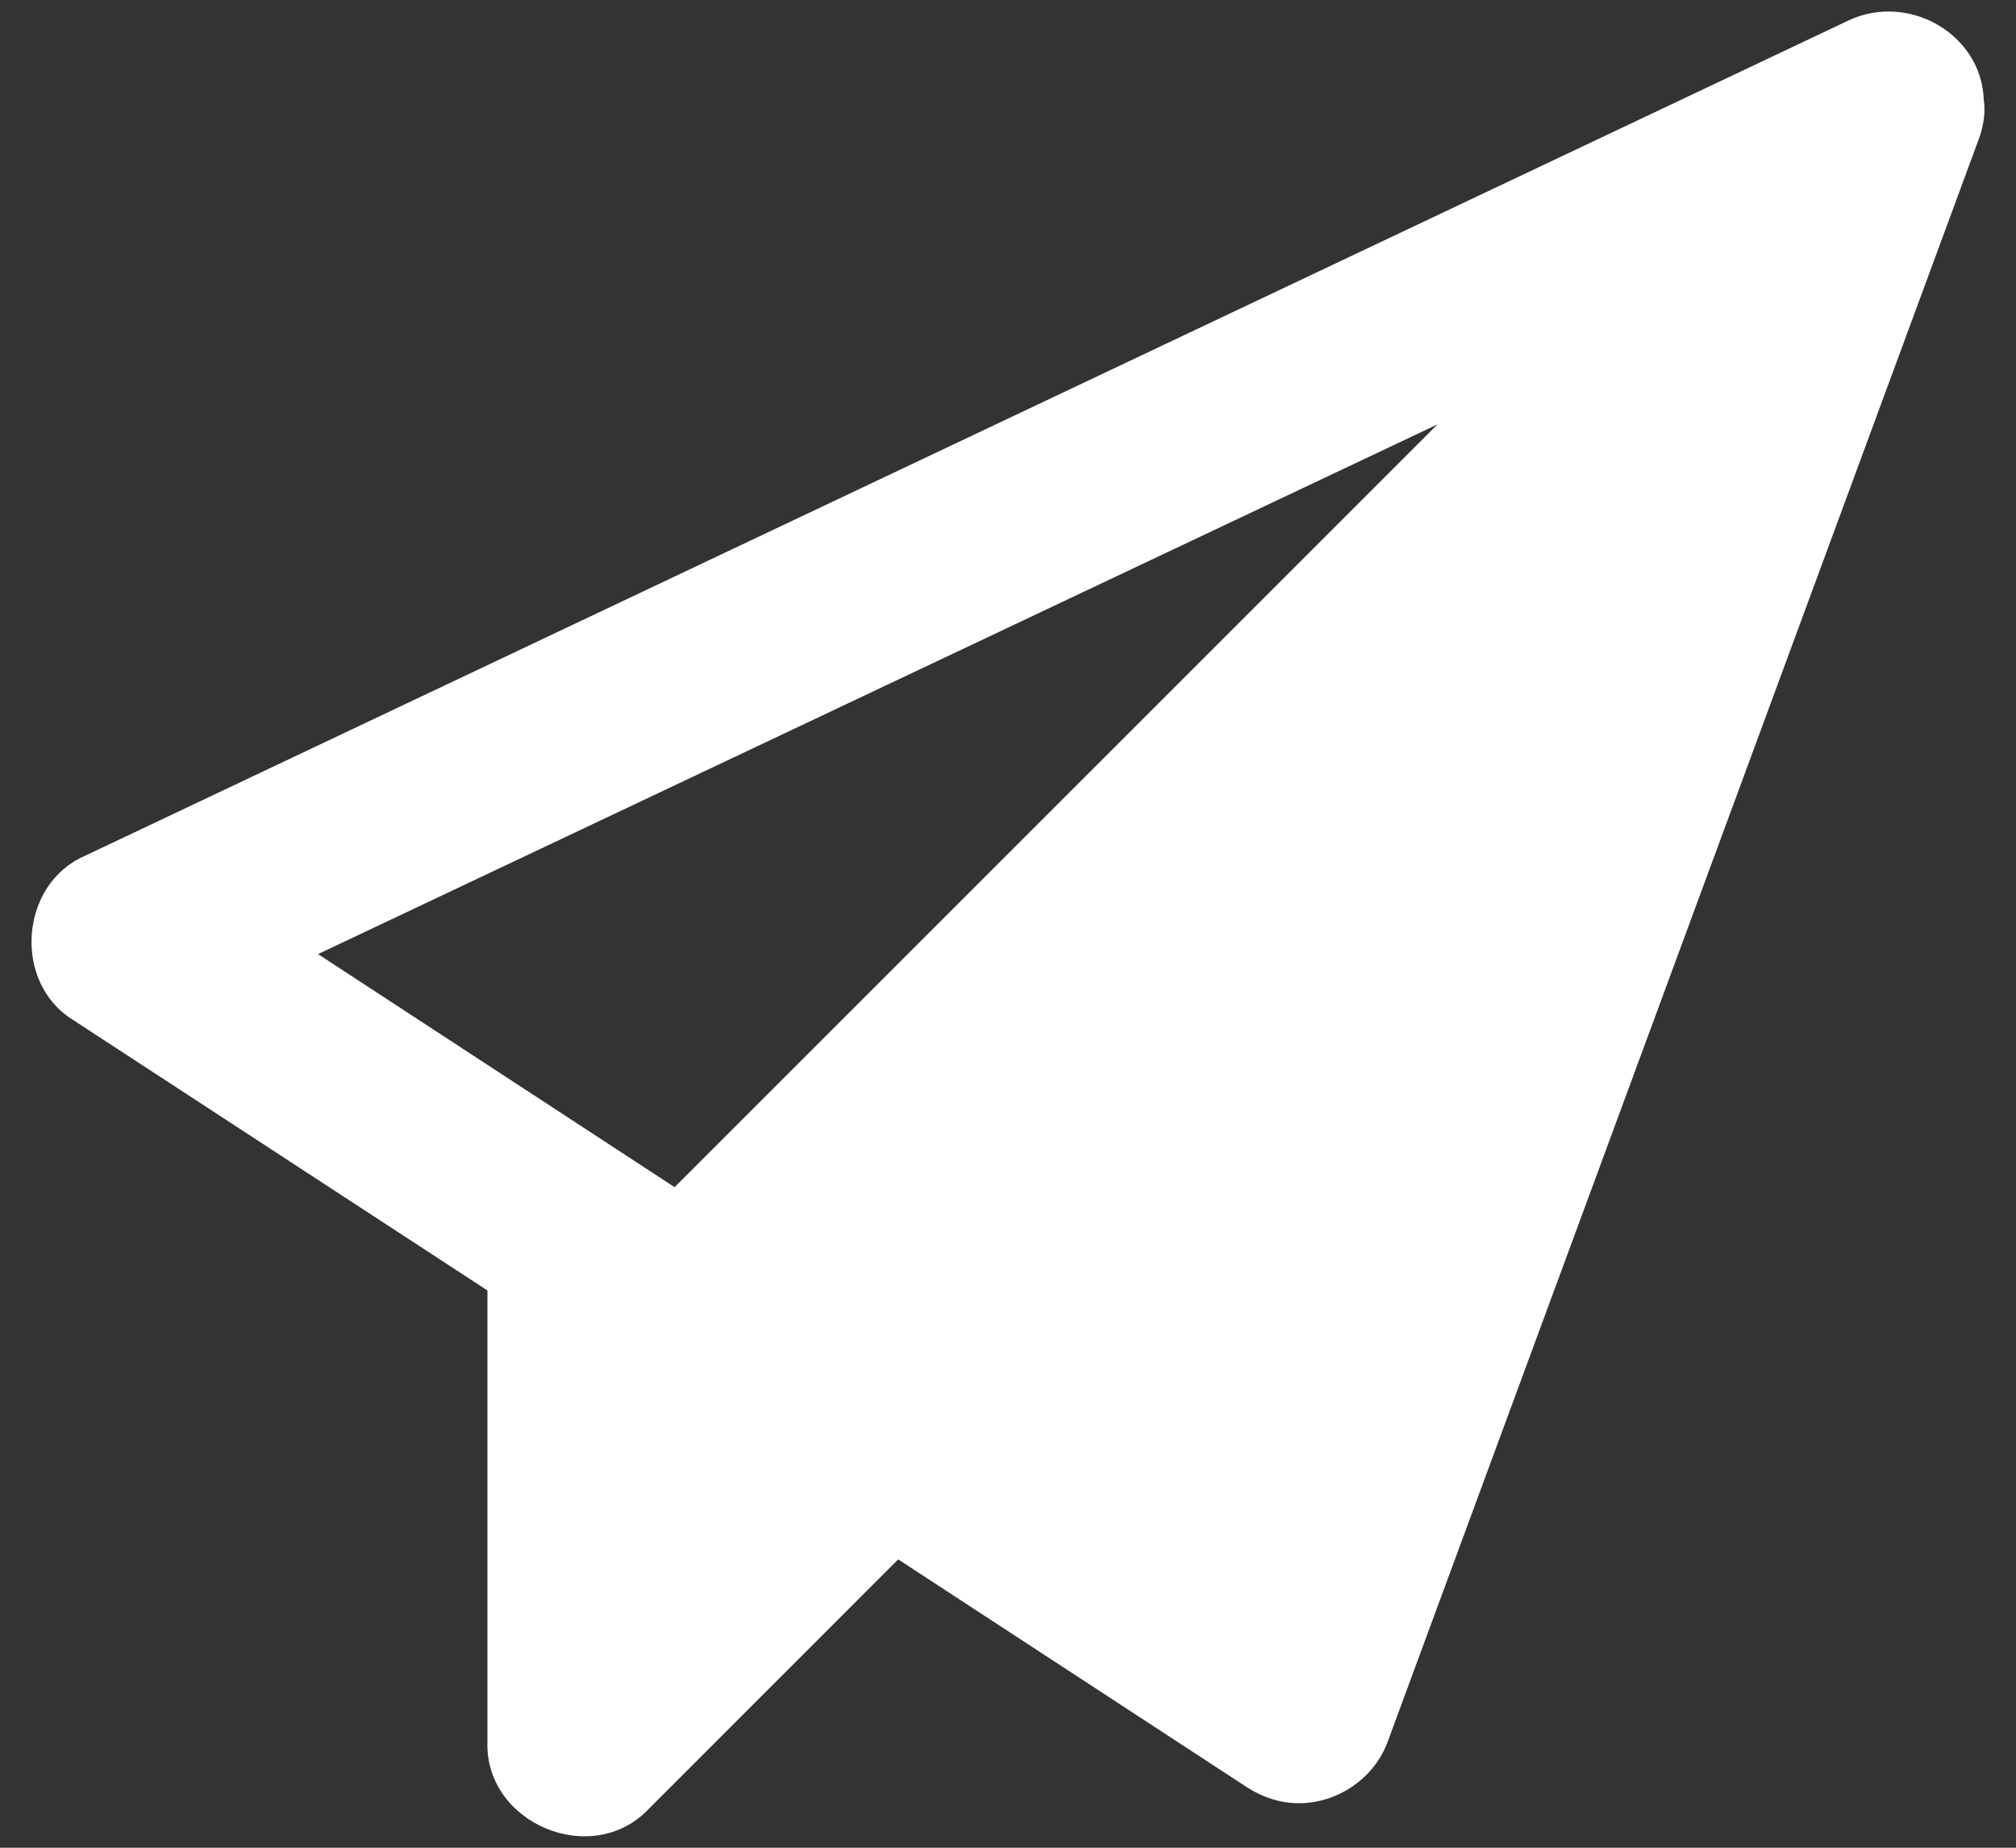 <svg width="24" height="22" viewBox="0 0 24 22" fill="none" xmlns="http://www.w3.org/2000/svg">
<rect x="0" y="0" width="24" height="22" fill="#333333" stroke="none"/>
<path d="M0.876 12.148L5.803 15.365V20.743C5.773 21.71 7.048 22.25 7.723 21.538L10.693 18.567L14.848 21.282C15.036 21.403 15.246 21.47 15.463 21.47C15.928 21.47 16.363 21.17 16.521 20.735L23.563 1.64C23.616 1.49 23.638 1.333 23.616 1.183C23.586 0.403 22.723 -0.085 22.018 0.238L1.011 10.19C0.231 10.528 0.148 11.705 0.876 12.148ZM17.113 5.053L8.031 14.135L3.786 11.36L17.113 5.053Z" fill="white"/>
</svg>
